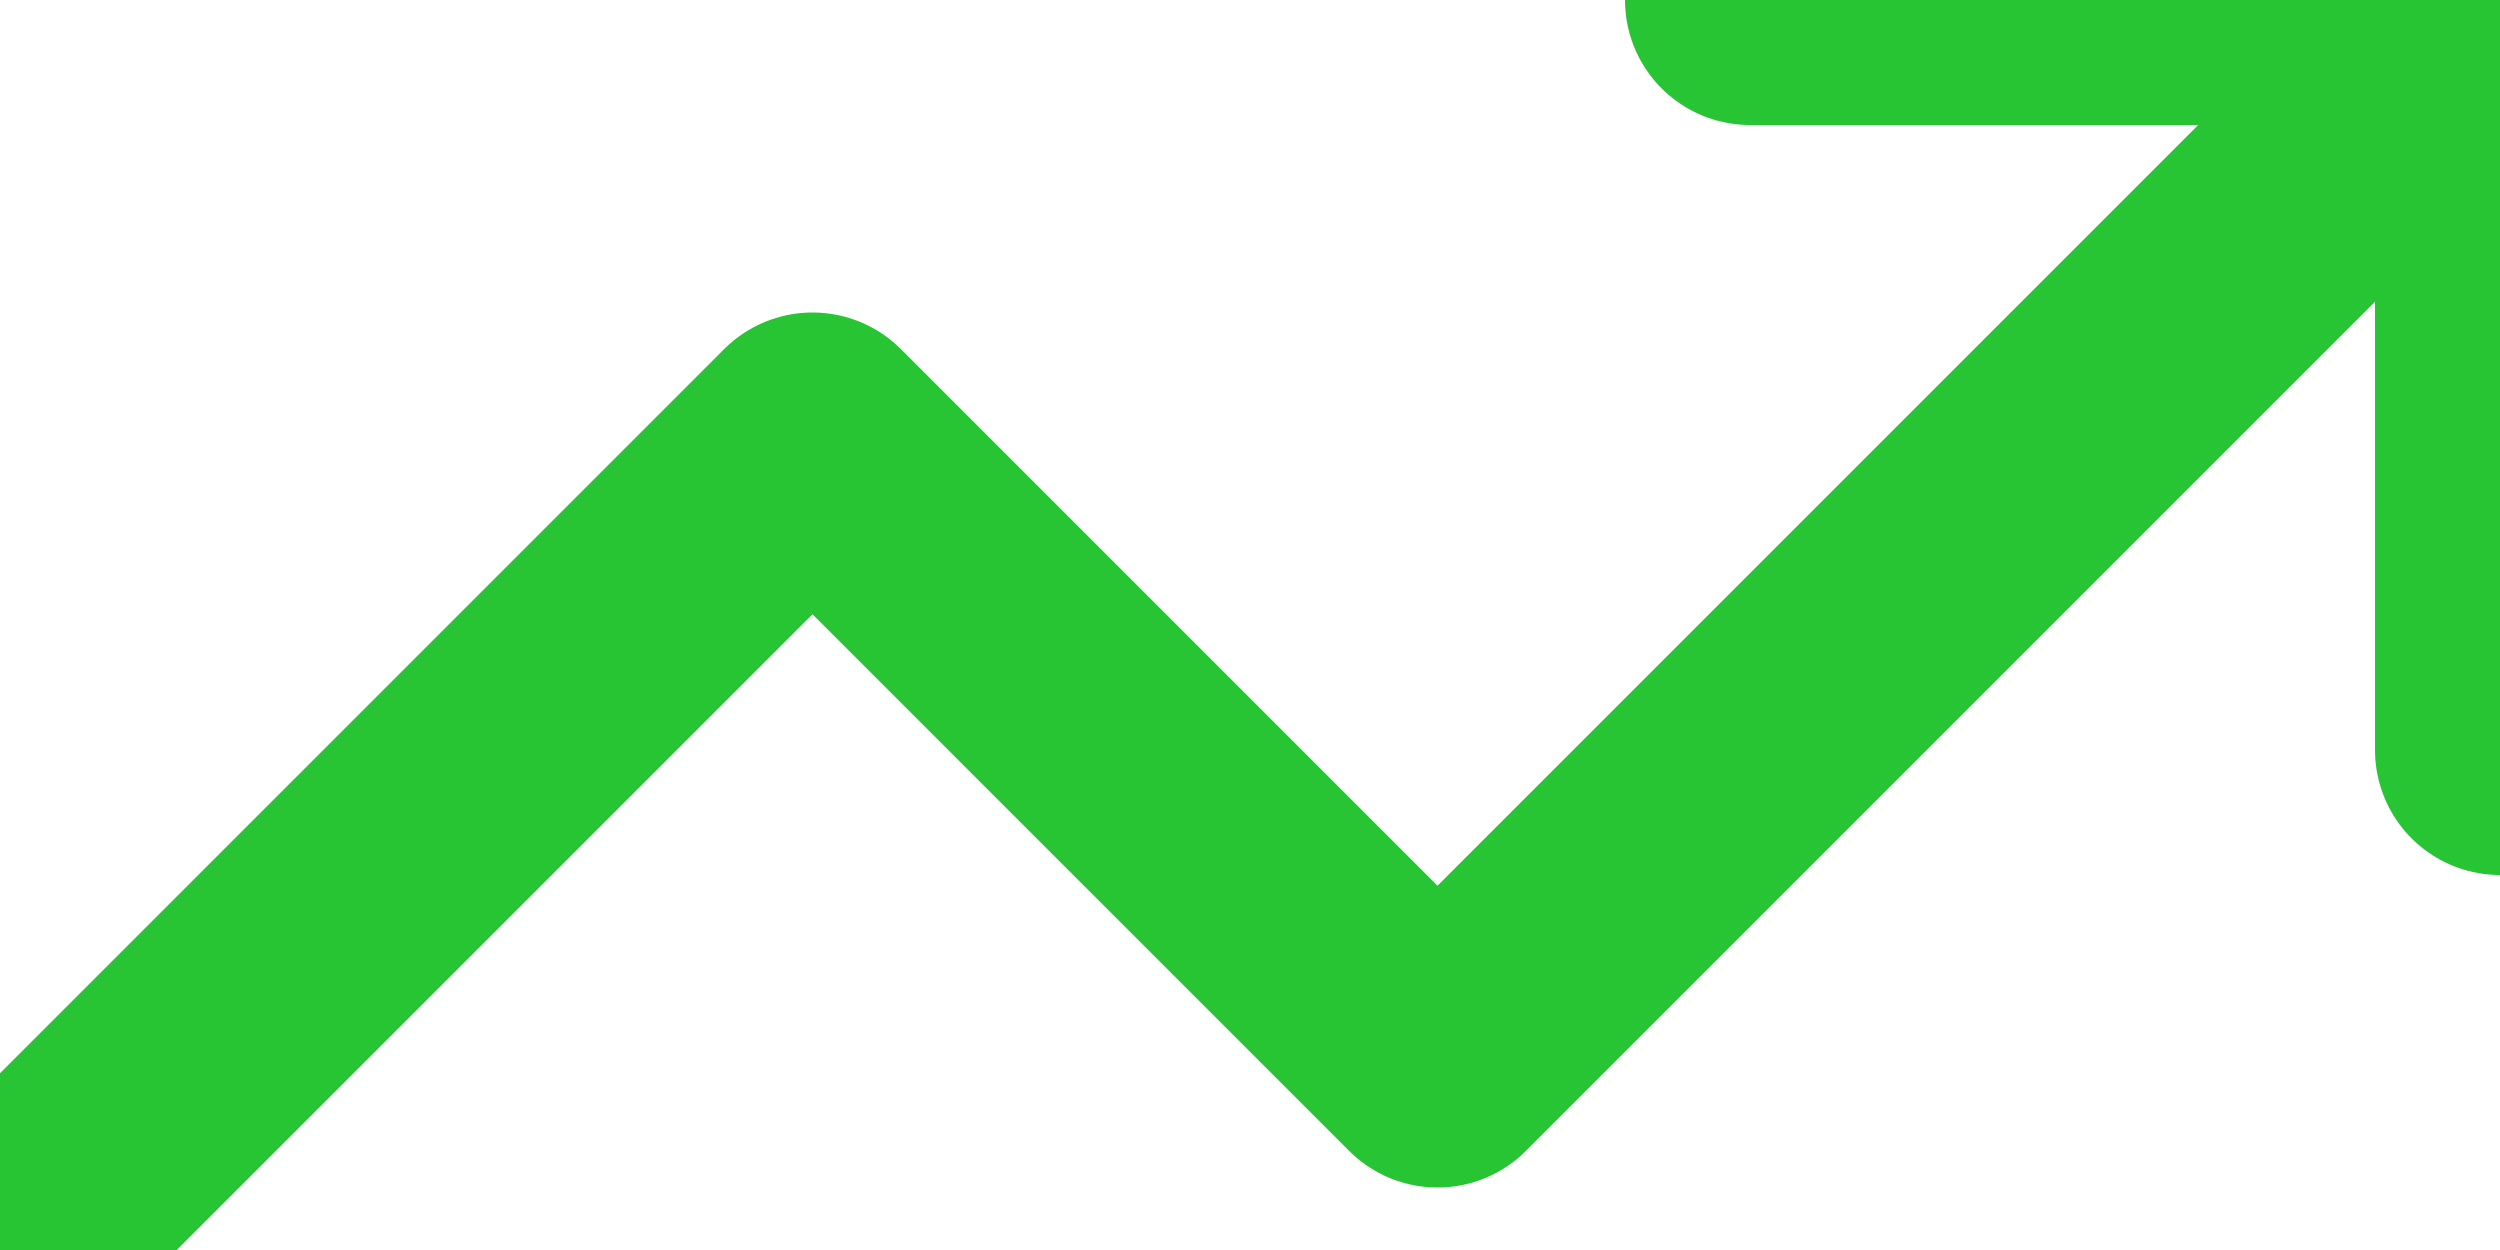 <svg width="20" height="10" viewBox="0 0 20 10" fill="none" xmlns="http://www.w3.org/2000/svg">
<path d="M20 0L11.5 8.5L6.5 3.5L0 10M20 0H14M20 0V6" stroke="#27C434" stroke-width="2" stroke-linecap="round" stroke-linejoin="round"/>
</svg>
